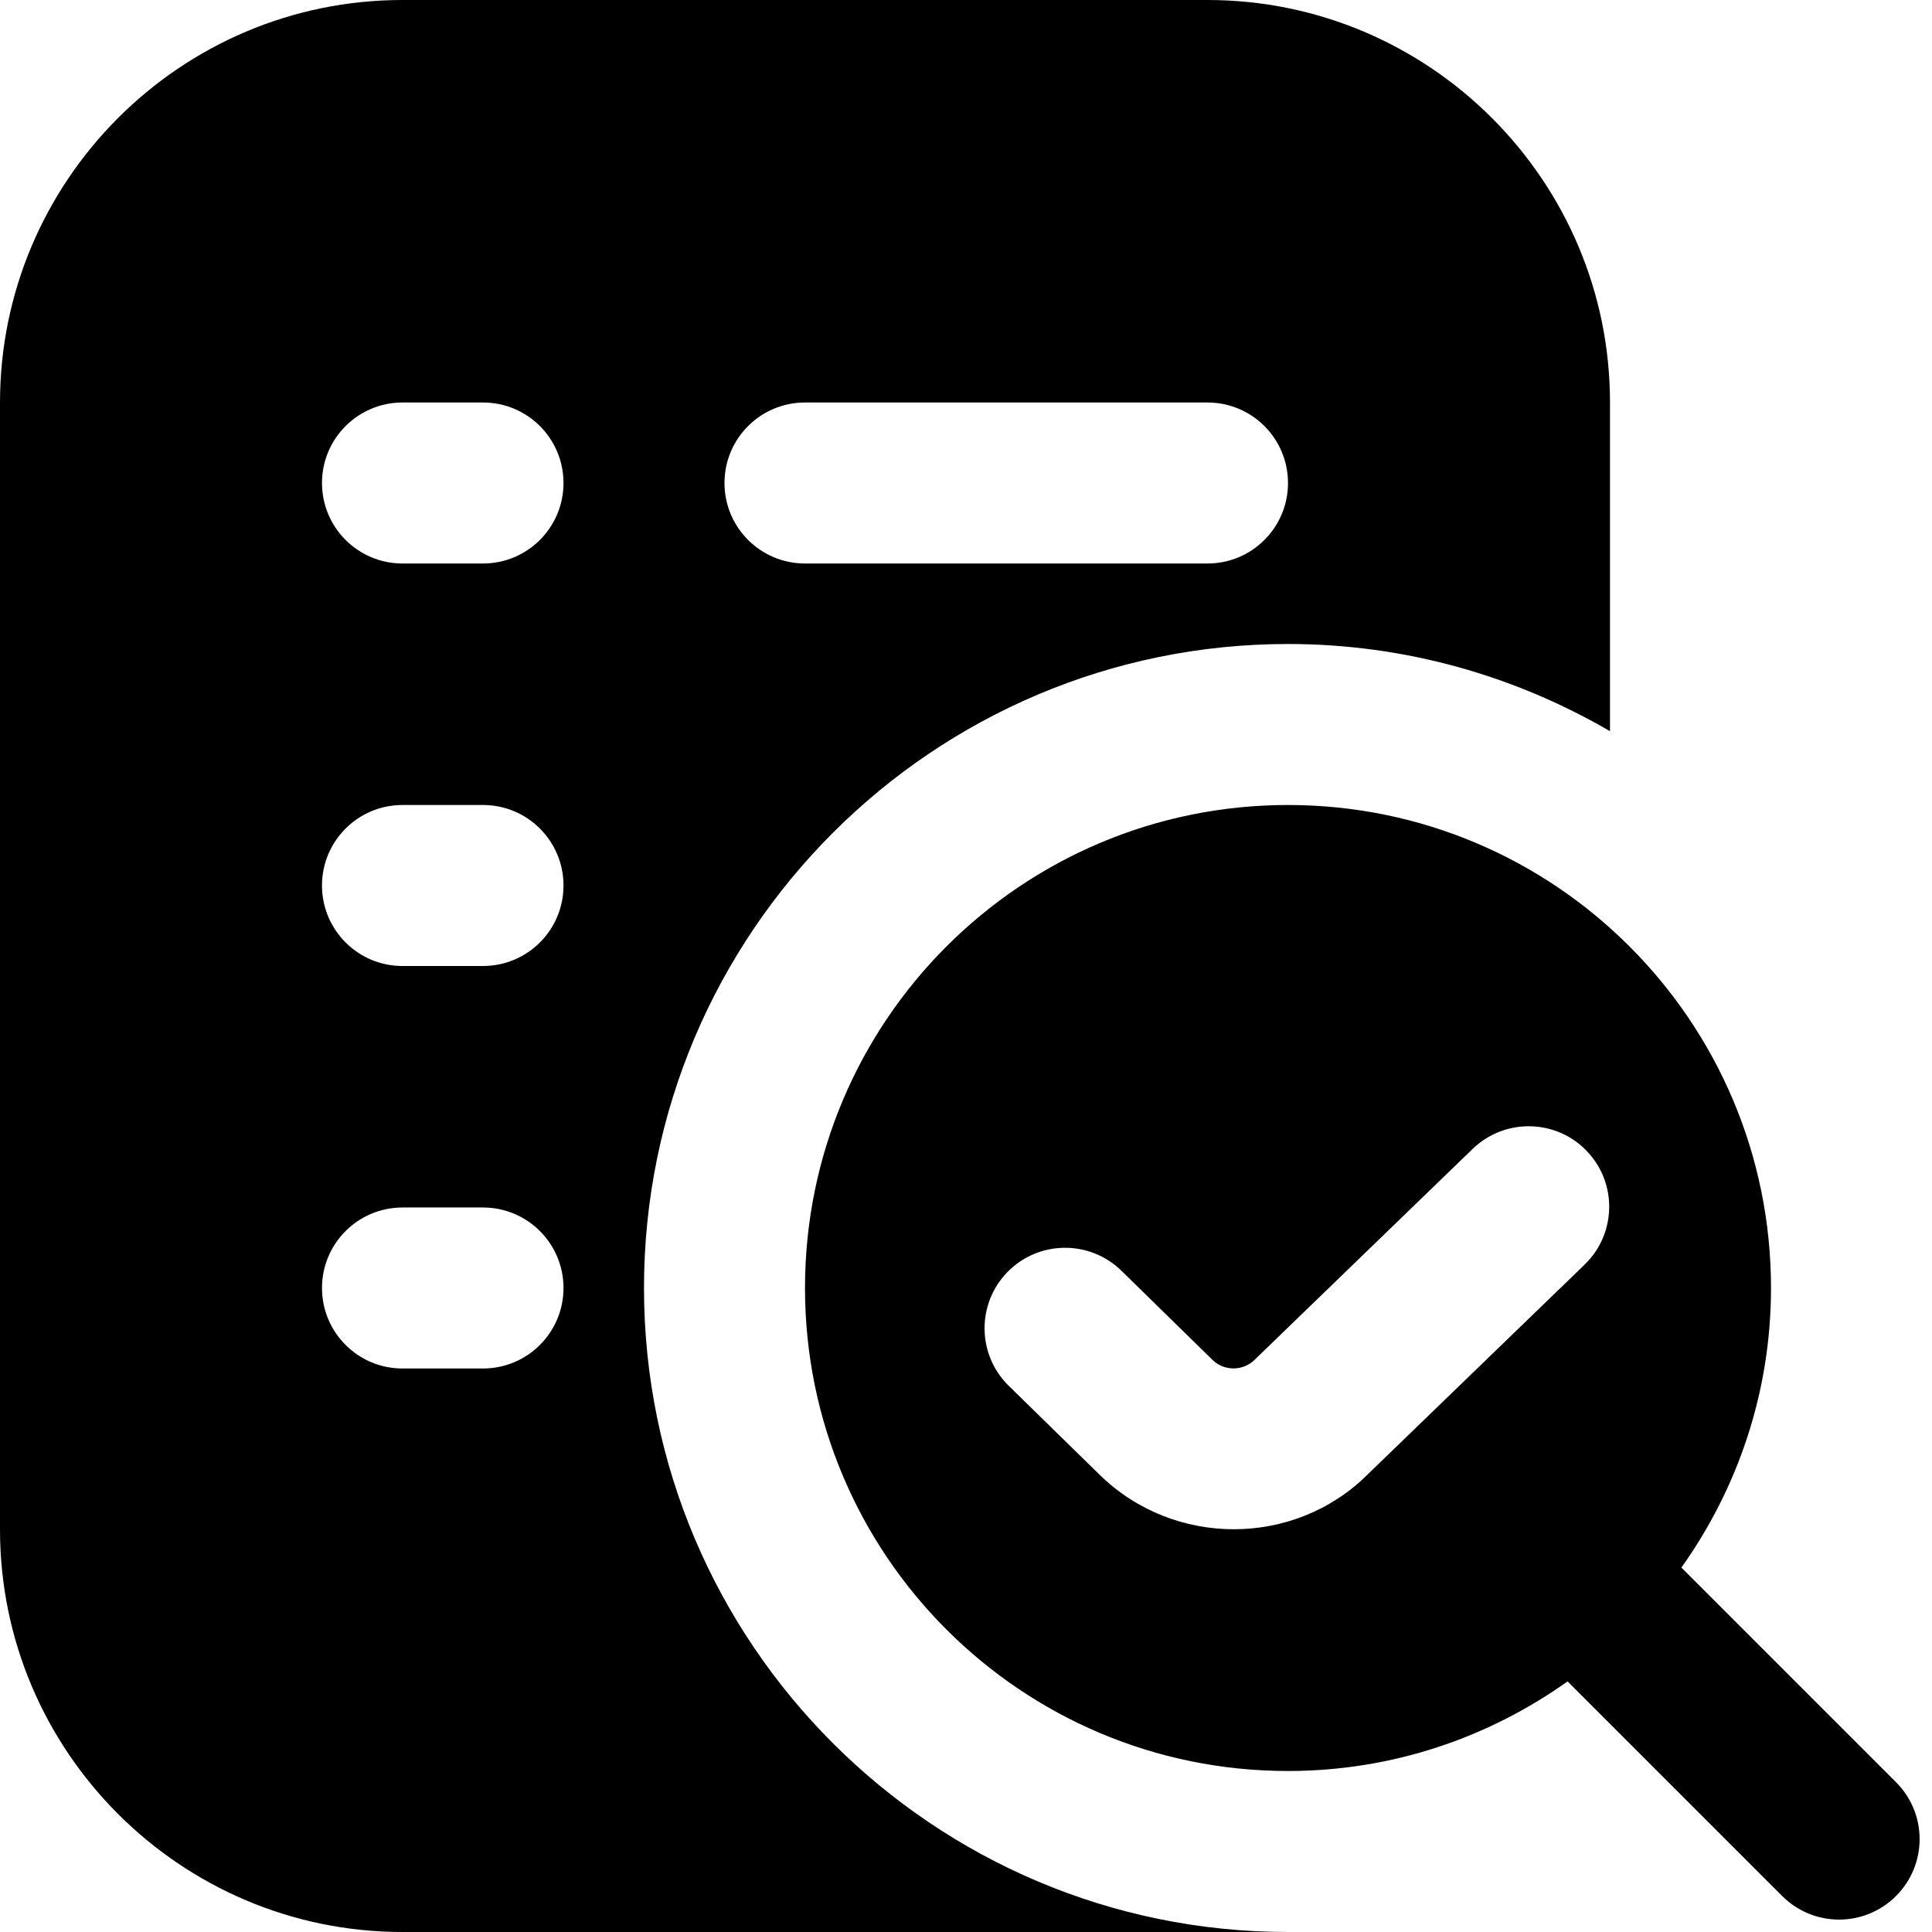 <?xml version="1.0" encoding="UTF-8"?>
<svg xmlns="http://www.w3.org/2000/svg" id="Layer_1" data-name="Layer 1" viewBox="0 0 24 24">
  <path d="m23.553,22.139l-2.666-2.666c.698-.981,1.113-2.177,1.113-3.473,0-3.314-2.686-6-6-6s-6,2.686-6,6,2.686,6,6,6c1.296,0,2.492-.415,3.473-1.113l2.666,2.666c.195.195.451.293.707.293s.512-.098.707-.293c.391-.391.391-1.023,0-1.414Zm-8.226-3.142c-.601,0-1.204-.225-1.664-.674l-1.132-1.108c-.395-.387-.401-1.02-.015-1.414.386-.395,1.019-.401,1.414-.016l1.132,1.108c.144.142.379.141.522,0l2.713-2.624c.398-.381,1.032-.37,1.414.029.383.398.37,1.031-.029,1.414l-2.703,2.614c-.452.446-1.052.671-1.653.671Zm-7.327-2.997c0-4.411,3.589-8,8-8,1.458,0,2.822.398,4,1.083v-4.083c0-2.757-2.244-5-5-5H4.999C2.242,0,0,2.244,0,5.001v13.999c0,2.757,2.244,5,5,5h11c-4.411,0-8-3.589-8-8Zm2-11h5c.552,0,1,.447,1,1s-.448,1-1,1h-5c-.552,0-1-.447-1-1s.448-1,1-1Zm-4,12h-1c-.552,0-1-.447-1-1s.448-1,1-1h1c.552,0,1,.447,1,1s-.448,1-1,1Zm0-5h-1c-.552,0-1-.447-1-1s.448-1,1-1h1c.552,0,1,.447,1,1s-.448,1-1,1Zm0-5h-1c-.552,0-1-.447-1-1s.448-1,1-1h1c.552,0,1,.447,1,1s-.448,1-1,1Z"/>
</svg>
